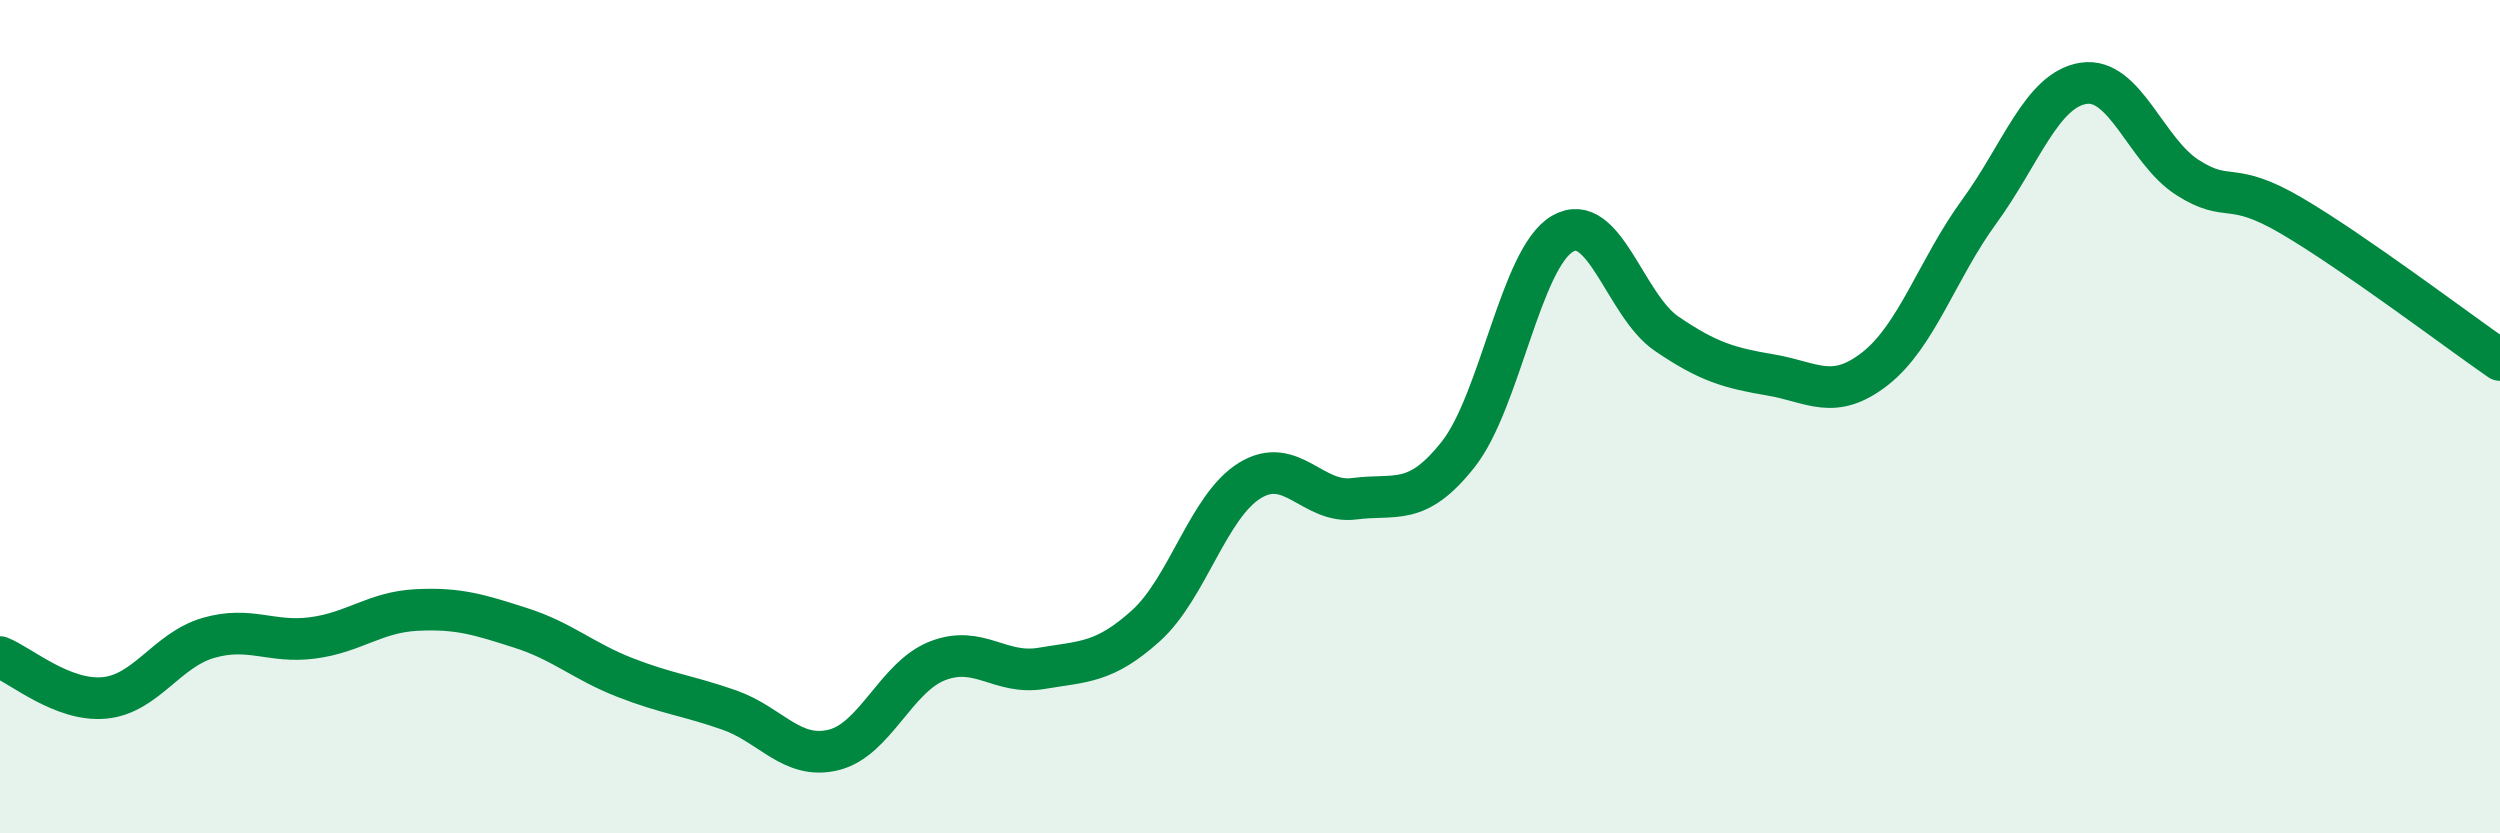 
    <svg width="60" height="20" viewBox="0 0 60 20" xmlns="http://www.w3.org/2000/svg">
      <path
        d="M 0,15.77 C 0.5,15.97 1.5,16.84 2.5,16.75 C 3.5,16.66 4,15.6 5,15.31 C 6,15.02 6.5,15.44 7.5,15.31 C 8.5,15.18 9,14.69 10,14.64 C 11,14.59 11.5,14.75 12.5,15.07 C 13.5,15.39 14,15.87 15,16.26 C 16,16.65 16.5,16.69 17.5,17.04 C 18.5,17.39 19,18.24 20,18 C 21,17.76 21.5,16.25 22.5,15.86 C 23.5,15.47 24,16.21 25,16.04 C 26,15.87 26.5,15.92 27.5,15.02 C 28.5,14.12 29,12.14 30,11.53 C 31,10.92 31.5,12.1 32.5,11.97 C 33.5,11.84 34,12.17 35,10.9 C 36,9.63 36.5,6.19 37.5,5.61 C 38.5,5.03 39,7.33 40,8.01 C 41,8.69 41.5,8.83 42.5,9 C 43.5,9.17 44,9.63 45,8.85 C 46,8.07 46.5,6.45 47.5,5.08 C 48.5,3.71 49,2.16 50,2 C 51,1.84 51.5,3.62 52.5,4.26 C 53.5,4.9 53.5,4.3 55,5.18 C 56.5,6.06 59,7.95 60,8.64L60 20L0 20Z"
        fill="#008740"
        opacity="0.1"
        stroke-linecap="round"
        stroke-linejoin="round"
      />
      <path
        d="M 0,15.77 C 0.5,15.97 1.5,16.84 2.5,16.75 C 3.5,16.66 4,15.6 5,15.31 C 6,15.02 6.5,15.44 7.5,15.31 C 8.5,15.18 9,14.69 10,14.64 C 11,14.59 11.5,14.75 12.5,15.07 C 13.5,15.39 14,15.87 15,16.26 C 16,16.65 16.5,16.69 17.5,17.04 C 18.5,17.39 19,18.24 20,18 C 21,17.76 21.5,16.25 22.5,15.86 C 23.5,15.47 24,16.21 25,16.04 C 26,15.87 26.5,15.92 27.5,15.02 C 28.5,14.12 29,12.14 30,11.53 C 31,10.92 31.5,12.1 32.5,11.97 C 33.5,11.84 34,12.17 35,10.9 C 36,9.63 36.5,6.19 37.5,5.61 C 38.5,5.03 39,7.33 40,8.01 C 41,8.69 41.5,8.83 42.5,9 C 43.5,9.17 44,9.63 45,8.85 C 46,8.07 46.5,6.45 47.5,5.08 C 48.5,3.71 49,2.16 50,2 C 51,1.84 51.5,3.62 52.5,4.26 C 53.5,4.9 53.5,4.3 55,5.18 C 56.5,6.06 59,7.95 60,8.64"
        stroke="#008740"
        stroke-width="1"
        fill="none"
        stroke-linecap="round"
        stroke-linejoin="round"
      />
    </svg>
  